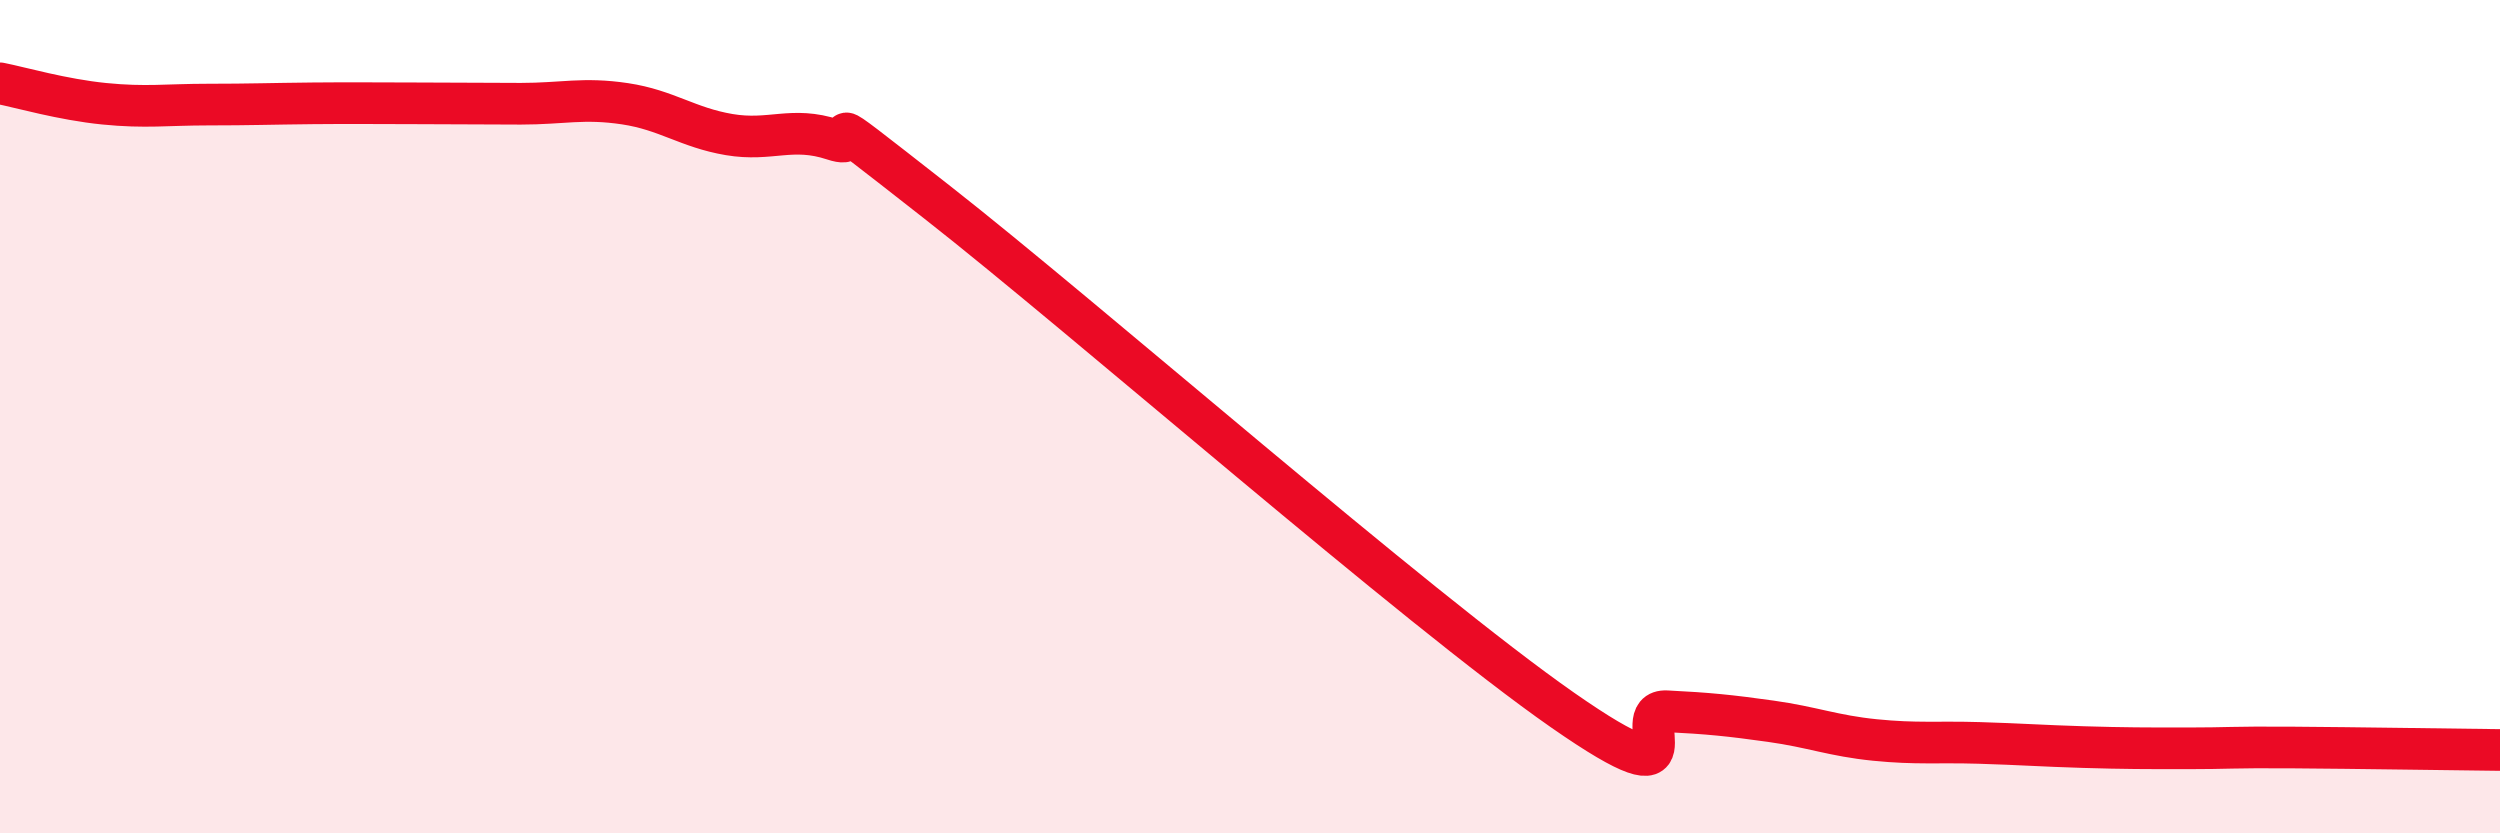 
    <svg width="60" height="20" viewBox="0 0 60 20" xmlns="http://www.w3.org/2000/svg">
      <path
        d="M 0,2 C 0.5,2.1 1.5,2.39 2.5,2.49 C 3.5,2.59 4,2.51 5,2.51 C 6,2.51 6.5,2.49 7.5,2.48 C 8.5,2.47 9,2.48 10,2.48 C 11,2.48 11.5,2.49 12.5,2.49 C 13.5,2.49 14,2.34 15,2.49 C 16,2.64 16.5,3.06 17.5,3.23 C 18.5,3.4 19,3.02 20,3.35 C 21,3.68 19,2.12 22.5,4.86 C 26,7.6 34,14.6 37.5,17.04 C 41,19.48 39,17.02 40,17.07 C 41,17.12 41.5,17.17 42.5,17.31 C 43.5,17.45 44,17.66 45,17.76 C 46,17.86 46.5,17.8 47.5,17.83 C 48.5,17.86 49,17.9 50,17.93 C 51,17.96 51.5,17.96 52.5,17.96 C 53.5,17.96 53.5,17.93 55,17.94 C 56.5,17.95 59,17.99 60,18L60 20L0 20Z"
        fill="#EB0A25"
        opacity="0.1"
        stroke-linecap="round"
        stroke-linejoin="round"
      />
      <path
        d="M 0,2 C 0.5,2.1 1.5,2.39 2.5,2.49 C 3.5,2.59 4,2.51 5,2.51 C 6,2.51 6.5,2.49 7.5,2.48 C 8.5,2.47 9,2.48 10,2.48 C 11,2.48 11.5,2.49 12.5,2.49 C 13.5,2.49 14,2.34 15,2.49 C 16,2.64 16.5,3.06 17.5,3.23 C 18.5,3.4 19,3.02 20,3.35 C 21,3.68 19,2.12 22.5,4.86 C 26,7.6 34,14.6 37.5,17.04 C 41,19.48 39,17.02 40,17.07 C 41,17.12 41.5,17.17 42.5,17.31 C 43.5,17.45 44,17.66 45,17.76 C 46,17.86 46.5,17.8 47.5,17.83 C 48.5,17.86 49,17.9 50,17.93 C 51,17.96 51.5,17.96 52.5,17.96 C 53.5,17.96 53.5,17.93 55,17.94 C 56.5,17.95 59,17.99 60,18"
        stroke="#EB0A25"
        stroke-width="1"
        fill="none"
        stroke-linecap="round"
        stroke-linejoin="round"
      />
    </svg>
  